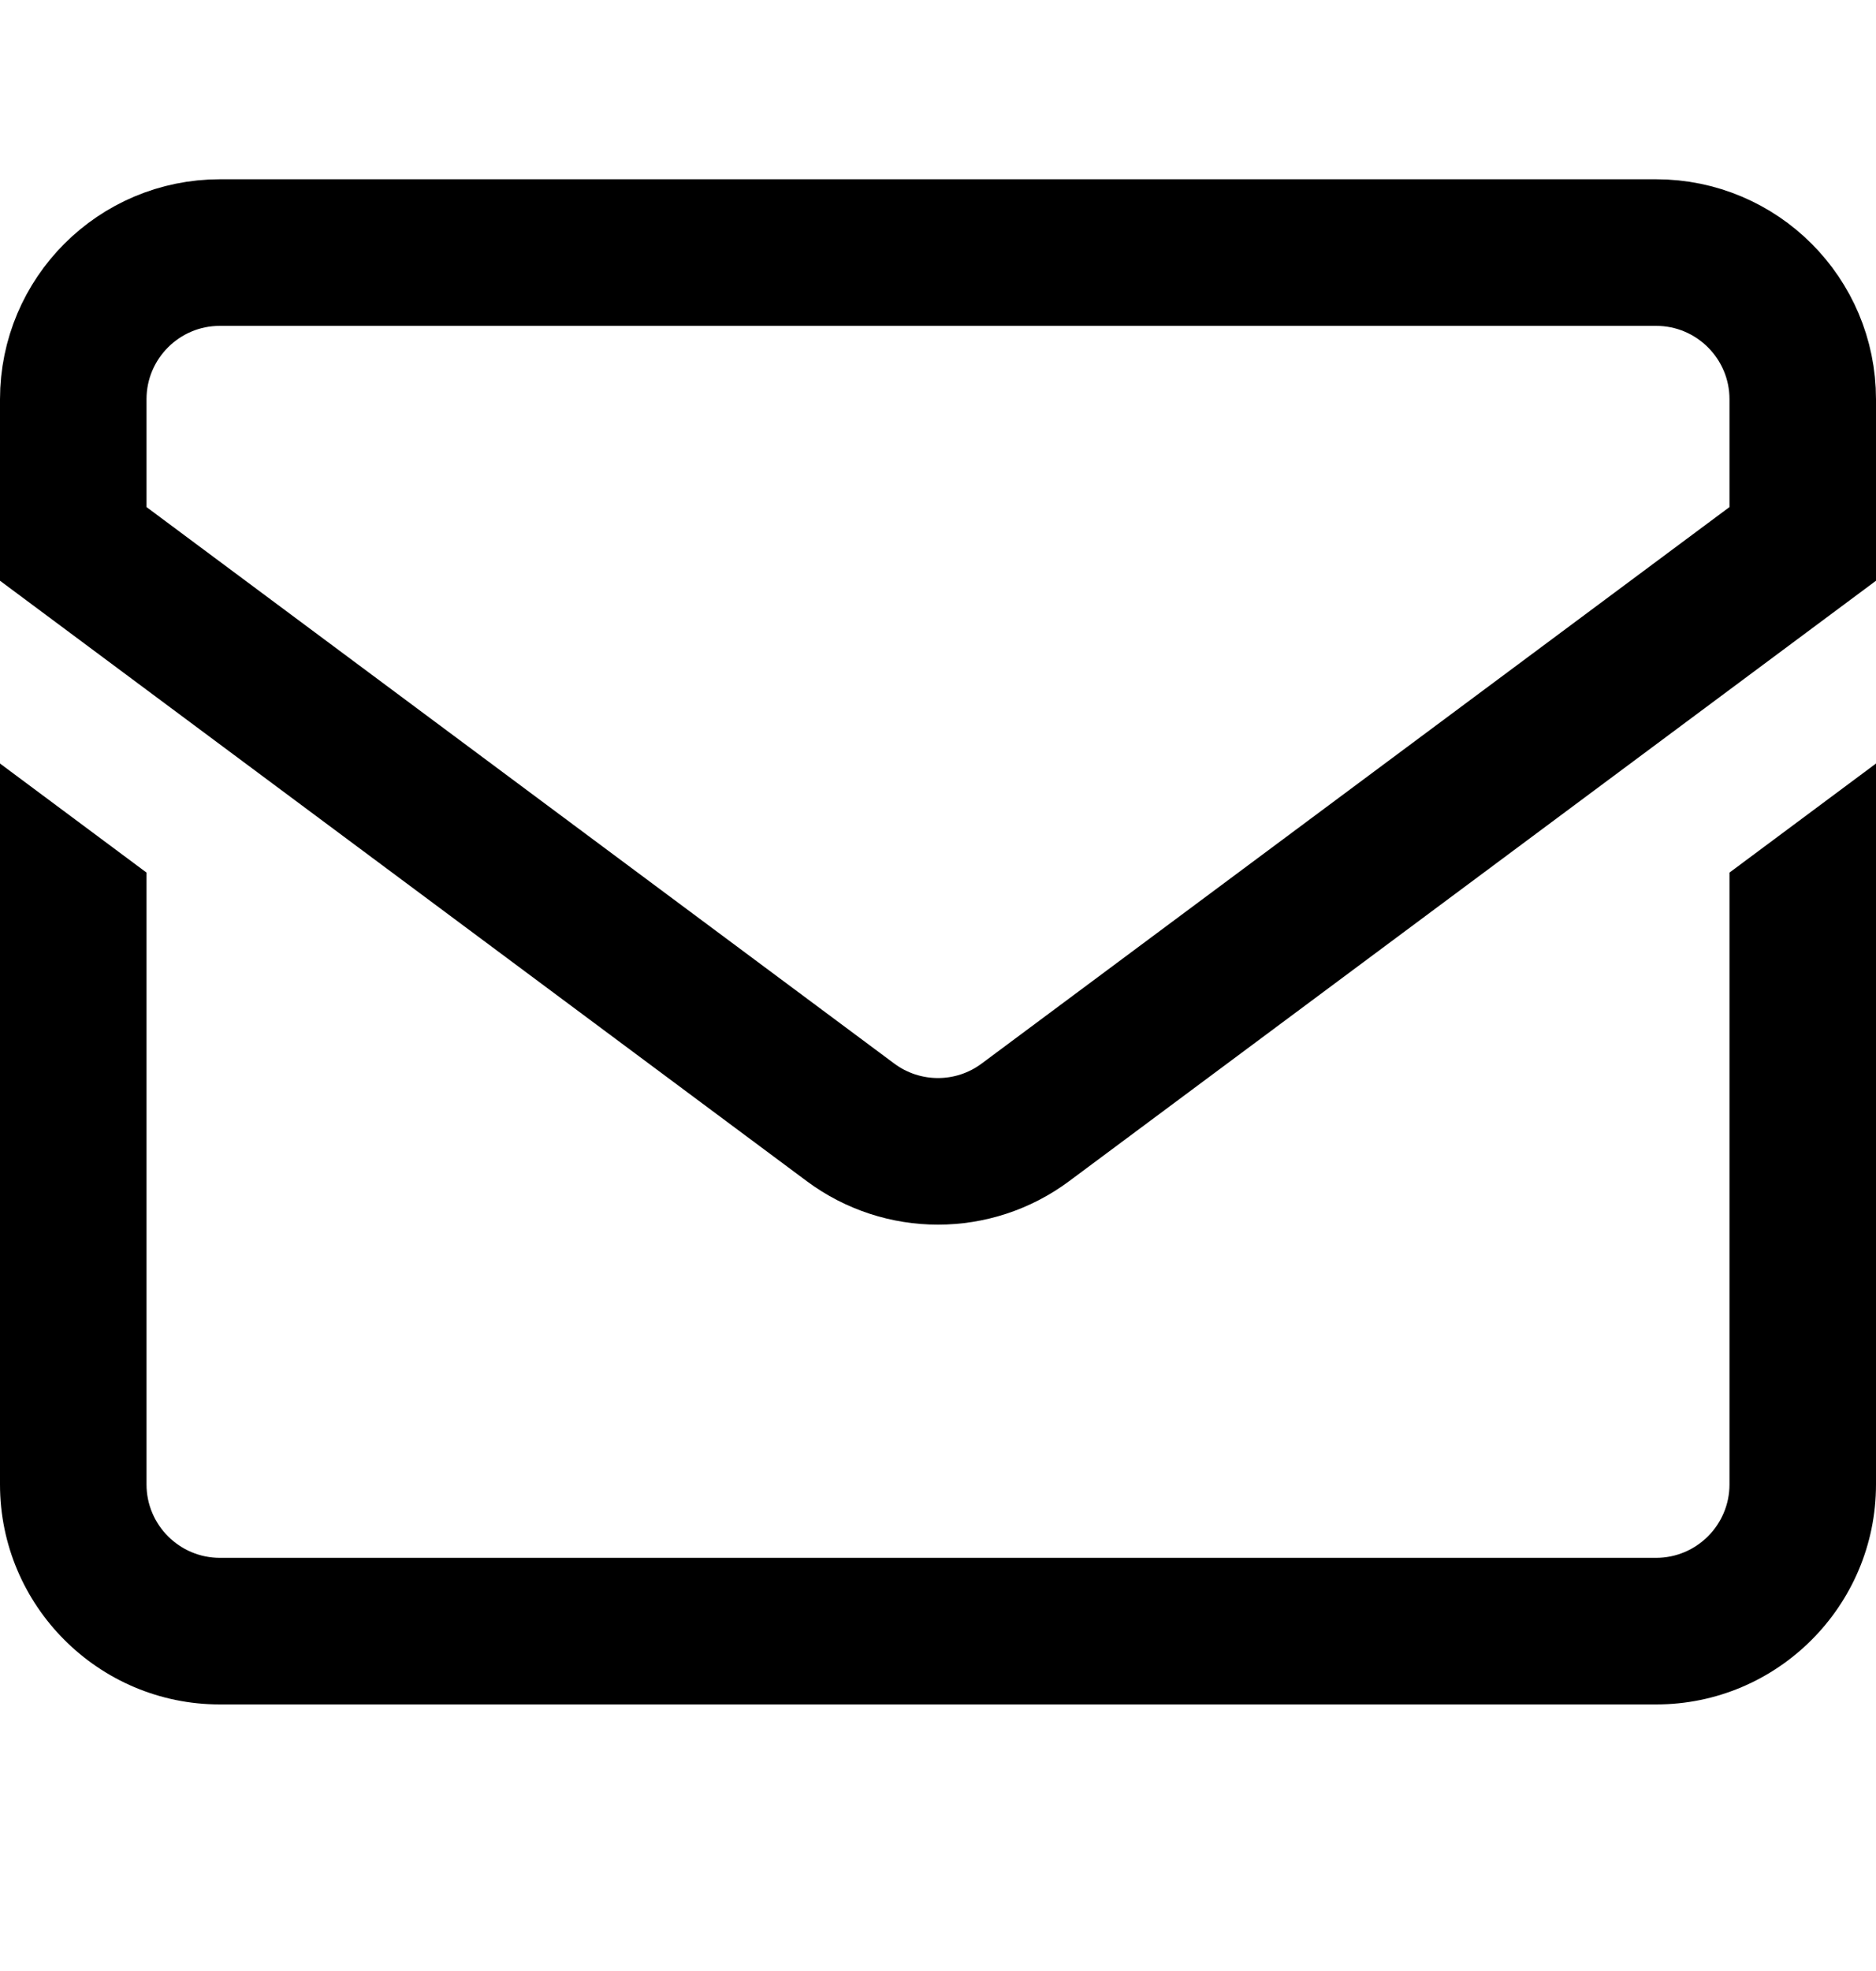 <svg width="20" height="21" viewBox="0 0 20 21" fill="none" xmlns="http://www.w3.org/2000/svg">
<g clip-path="url(#clip0_3_379)">
<path d="M17.656 2.691H2.344C1.481 2.691 0.781 3.391 0.781 4.254V5.795L9.067 11.958C9.621 12.37 10.379 12.37 10.932 11.958L19.219 5.795V4.254C19.219 3.391 18.519 2.691 17.656 2.691Z" stroke="#000000" stroke-width="1.562" stroke-miterlimit="10"/>
<path d="M18.438 9.297V15.816C18.438 16.247 18.087 16.598 17.656 16.598H2.344C1.913 16.598 1.562 16.247 1.562 15.816V9.297L0 8.135V15.816C0 17.109 1.051 18.16 2.344 18.16H17.656C18.949 18.16 20 17.109 20 15.816V8.135L18.438 9.297Z" fill="#000000"/>
</g>
<defs>
<clipPath id="clip0_3_379">
<rect width="20" height="20" fill="#000000" transform="translate(0 0.035)"/>
</clipPath>
</defs>
</svg>
